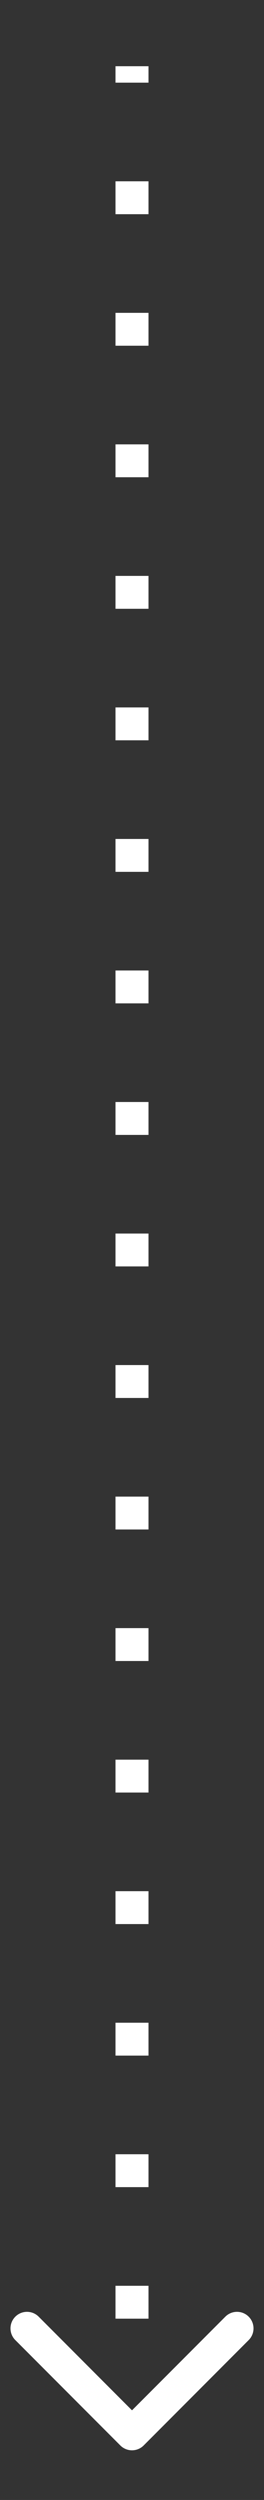 <svg width="16" height="151" viewBox="0 0 16 151" fill="none" xmlns="http://www.w3.org/2000/svg">
<rect x="0" y="0" width="16" height="151" fill="#333333" stroke="none"/>
<path d="M7.293 147.707C7.683 148.098 8.317 148.098 8.707 147.707L15.071 141.343C15.462 140.953 15.462 140.319 15.071 139.929C14.681 139.538 14.047 139.538 13.657 139.929L8 145.586L2.343 139.929C1.953 139.538 1.319 139.538 0.929 139.929C0.538 140.319 0.538 140.953 0.929 141.343L7.293 147.707ZM7 4L7 4.993L9 4.993L9 4L7 4ZM7 10.951L7 12.938L9 12.938L9 10.951L7 10.951ZM7 18.896L7 20.882L9 20.882L9 18.896L7 18.896ZM7 26.84L7 28.826L9 28.826L9 26.84L7 26.84ZM7 34.785L7 36.771L9 36.771L9 34.785L7 34.785ZM7 42.729L7 44.715L9 44.715L9 42.729L7 42.729ZM7 50.674L7 52.66L9 52.66L9 50.674L7 50.674ZM7 58.618L7 60.604L9 60.604L9 58.618L7 58.618ZM7 66.562L7 68.549L9 68.549L9 66.562L7 66.562ZM7 74.507L7 76.493L9 76.493L9 74.507L7 74.507ZM7 82.451L7 84.438L9 84.438L9 82.451L7 82.451ZM7 90.396L7 92.382L9 92.382L9 90.396L7 90.396ZM7 98.34L7 100.326L9 100.326L9 98.34L7 98.34ZM7 106.285L7 108.271L9 108.271L9 106.285L7 106.285ZM7 114.229L7 116.215L9 116.215L9 114.229L7 114.229ZM7 122.174L7 124.16L9 124.16L9 122.174L7 122.174ZM7 130.118L7 132.104L9 132.104L9 130.118L7 130.118ZM7 138.063L7 140.049L9 140.049L9 138.063L7 138.063ZM7 146.007L7 147L9 147L9 146.007L7 146.007Z" fill="white"/>
</svg>
